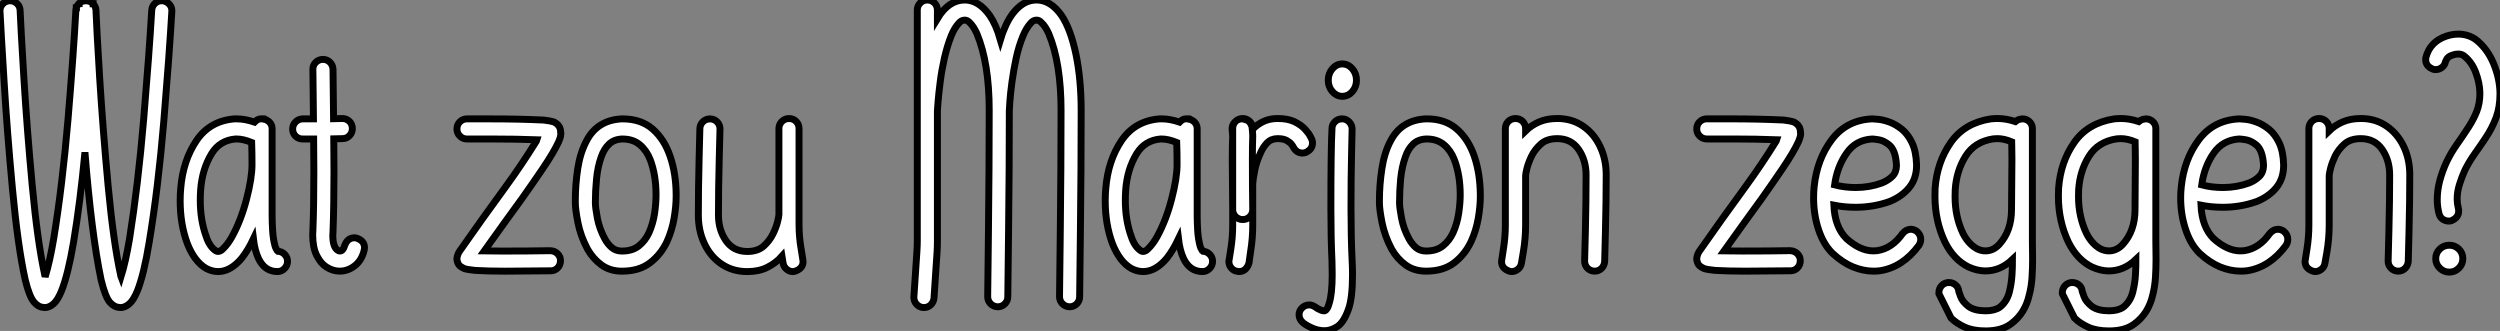 <?xml version="1.0" standalone="no"?>
<svg xmlns="http://www.w3.org/2000/svg" viewBox="1.995 6.578 360.503 47.72"><rect x="1.995" y="6.578" width="360.503" height="47.72" fill="#808080" stroke="none"/><path d="M16.05-37.93L16.05-37.93Q16.13-35.60 16.58-28.22Q17.04-20.84 17.80-12.65Q18.57-4.46 19.61 0.25L19.61 0.25Q19.61 0.36 19.66 0.49L19.66 0.49Q20.32-1.64 20.89-5.00L20.89-5.00Q22.12-12.71 22.93-22.26Q23.73-31.80 24.09-37.95L24.09-37.95Q24.14-38.55 24.55-38.94Q24.96-39.32 25.51-39.32L25.51-39.32L25.62-39.32Q26.20-39.27 26.59-38.86Q26.99-38.45 26.99-37.90L26.99-37.90L26.99-37.79Q26.63-31.58 25.83-21.94Q25.02-12.30 23.73-4.54L23.73-4.54Q22.97 0.14 22.01 2.54L22.01 2.54Q21.46 3.86 20.86 4.38L20.86 4.38Q20.23 4.92 19.61 4.92L19.61 4.92Q19.47 4.92 19.30 4.89L19.30 4.89Q18.68 4.84 18.05 4.16L18.05 4.16Q17.39 3.39 16.79 0.93L16.79 0.93Q15.39-5.80 14.46-17.47L14.46-17.47Q13.78-10.28 12.82-4.54L12.82-4.54Q12.03 0.14 11.07 2.54L11.07 2.54Q10.53 3.86 9.93 4.38L9.93 4.38Q9.30 4.92 8.70 4.92L8.70 4.92Q8.53 4.92 8.39 4.89L8.39 4.89Q7.74 4.84 7.14 4.16L7.14 4.16Q6.45 3.39 5.85 0.93L5.85 0.93Q4.79-3.83 4.01-12.15Q3.23-20.48 2.78-27.99Q2.32-35.49 2.21-37.82L2.21-37.82L2.21-37.87Q2.21-38.45 2.61-38.87Q3.01-39.29 3.61-39.32L3.61-39.32L3.66-39.32Q4.24-39.32 4.66-38.92Q5.09-38.53 5.11-37.93L5.11-37.93Q5.20-35.63 5.65-28.23Q6.10-20.84 6.86-12.65Q7.63-4.46 8.67 0.25L8.67 0.25Q8.70 0.36 8.72 0.49L8.72 0.49Q9.38-1.64 9.95-5.00L9.95-5.00Q11.21-12.69 12.02-22.24Q12.82-31.80 13.15-37.95L13.15-37.95Q13.15-38.12 13.21-38.28L13.21-38.28L13.21-38.31L13.23-38.31L13.23-38.34Q13.34-38.66 13.56-38.88L13.56-38.88L13.59-38.91L13.62-38.91L13.62-38.94Q13.84-39.16 14.16-39.27L14.16-39.27L14.22-39.27Q14.44-39.32 14.63-39.32L14.63-39.32Q14.85-39.32 15.01-39.27L15.01-39.27L15.04-39.27L15.07-39.24Q15.39-39.16 15.61-38.91L15.61-38.91L15.64-38.91L15.64-38.88L15.67-38.88Q15.89-38.64 16.00-38.31L16.00-38.31L16.00-38.25Q16.05-38.09 16.05-37.93ZM38.75-4.98L38.75-4.98Q37.98-3.36 37.08-2.21L37.08-2.21Q35.46-0.27 33.66-0.27L33.66-0.27Q32.81-0.27 31.96-0.71L31.96-0.71Q30.27-1.67 29.23-4.29L29.23-4.29Q28.19-7.08 28.19-10.50L28.19-10.50Q28.19-11.38 28.27-12.28L28.27-12.28Q28.60-16.27 30.53-19.14Q32.46-22.01 36.04-22.29L36.04-22.29L36.34-22.29Q37.52-22.29 38.91-21.82L38.91-21.82Q39.38-22.29 39.79-22.29L39.79-22.29L40.25-22.29L40.28-22.26L40.36-22.26L40.39-22.23L40.41-22.23Q41.45-21.82 41.45-20.84L41.45-20.84L41.45-8.31Q41.45-7.41 41.52-6.21Q41.59-5.00 41.86-3.99L41.86-3.99Q41.95-3.66 42.11-3.42L42.11-3.42Q42.16-3.28 42.27-3.20L42.27-3.20Q42.85-3.17 43.26-2.75Q43.67-2.32 43.67-1.75L43.67-1.75Q43.67-1.15 43.24-0.71Q42.82-0.27 42.22-0.27L42.22-0.27Q40.36-0.27 39.46-2.21L39.46-2.21Q38.94-3.36 38.75-4.98ZM38.50-18.89L38.50-18.89Q37.27-19.39 36.31-19.39L36.31-19.39L36.18-19.39Q33.91-19.20 32.73-17.28L32.73-17.28Q31.36-15.04 31.14-12.03L31.14-12.03Q31.09-11.29 31.09-10.53L31.09-10.53Q31.09-7.68 31.94-5.33L31.94-5.33Q32.43-3.83 33.36-3.25L33.36-3.25Q33.50-3.17 33.63-3.17L33.63-3.17Q34.02-3.17 34.37-3.55L34.37-3.55Q35.08-4.24 35.66-5.28L35.66-5.28Q36.97-7.66 37.76-10.71Q38.55-13.75 38.55-15.70L38.55-15.70Q38.55-17.47 38.50-18.89ZM45.83-22.29L45.83-22.29L47.41-22.29Q47.33-29.39 47.33-29.39L47.33-29.39L47.33-29.45Q47.33-30.02 47.73-30.43Q48.13-30.84 48.75-30.87L48.75-30.87Q49.36-30.87 49.78-30.46Q50.20-30.05 50.23-29.45L50.23-29.45Q50.23-29.45 50.31-22.31L50.31-22.31L51.57-22.34Q52.17-22.34 52.60-21.93Q53.02-21.52 53.02-20.89L53.02-20.89Q53.02-20.29 52.61-19.87Q52.20-19.44 51.60-19.44L51.60-19.44L50.34-19.41Q50.37-17.06 50.37-14.77L50.37-14.77Q50.37-9.57 50.23-6.07L50.23-6.07Q50.20-5.77 50.20-5.50L50.20-5.50Q50.20-3.80 50.91-3.34L50.91-3.34Q51.05-3.23 51.21-3.23L51.21-3.23Q51.68-3.23 51.90-3.99L51.90-3.99Q52.31-5.14 53.32-5.14L53.32-5.14Q53.46-5.14 53.59-5.11L53.59-5.11Q54.77-4.73 54.77-3.72L54.77-3.72Q54.77-3.55 54.74-3.42L54.74-3.42Q54.41-1.94 53.40-1.13Q52.39-0.33 51.19-0.33L51.19-0.33Q50.20-0.33 49.27-0.93L49.27-0.93Q48.48-1.42 47.89-2.57Q47.30-3.72 47.30-5.61L47.30-5.61Q47.30-5.91 47.33-6.21L47.33-6.21Q47.47-9.68 47.47-14.79L47.47-14.79Q47.47-17.06 47.44-19.39L47.44-19.39L45.83-19.39Q45.23-19.39 44.82-19.81Q44.41-20.23 44.41-20.81L44.41-20.81Q44.41-21.41 44.82-21.83Q45.23-22.26 45.83-22.29Z" fill="white" stroke="black" transform="translate(0 0) scale(1 1) translate(-0.215 46.008)"/><path d="M12.22-19.28L12.22-19.28Q9.24-19.39 5.88-19.39L5.88-19.39L2.13-19.39Q1.53-19.39 1.11-19.81Q0.68-20.23 0.68-20.84L0.68-20.84Q0.68-21.46 1.11-21.88Q1.53-22.29 2.13-22.29L2.13-22.29L5.55-22.29Q9.65-22.29 13.21-22.12L13.21-22.12Q14.30-21.98 14.66-21.85L14.66-21.85Q15.18-21.57 15.34-21.30L15.34-21.30Q15.64-20.95 15.64-20.29L15.64-20.29L15.67-20.21Q15.67-19.74 15.34-18.98L15.34-18.98Q14.66-17.50 13.06-15.13Q11.46-12.77 10.06-10.80L10.06-10.80Q8.12-8.15 4.62-3.25L4.62-3.25Q5.85-3.23 7.30-3.23L7.30-3.23Q11.07-3.23 13.84-3.28L13.84-3.28L14.19-3.28Q14.79-3.25 15.20-2.84Q15.61-2.43 15.61-1.86L15.61-1.86L15.61-1.80Q15.59-1.18 15.18-0.78Q14.77-0.38 14.19-0.38L14.19-0.38L13.78-0.38Q12.00-0.38 7.60-0.33L7.60-0.33Q5.17-0.33 3.31-0.44L3.31-0.44Q2.19-0.55 1.72-0.71L1.72-0.71Q1.34-0.90 1.12-1.07L1.12-1.07Q0.77-1.37 0.68-2.00L0.68-2.00L0.68-2.11Q0.68-2.27 0.75-2.54Q0.82-2.82 1.01-3.14L1.01-3.14Q4.32-7.88 7.68-12.47L7.68-12.47Q10.01-15.67 12.03-18.92L12.03-18.92Q12.17-19.11 12.22-19.28ZM24.45-22.29L24.45-22.29L24.58-22.29Q27.23-22.29 28.92-20.81Q30.60-19.33 31.43-16.87Q32.27-14.41 32.29-11.35L32.29-11.35L32.29-11.13Q32.29-9.68 31.99-7.94Q31.69-6.21 30.98-4.62L30.98-4.62Q30.11-2.76 28.53-1.54Q26.96-0.33 24.47-0.33L24.47-0.33Q22.75-0.33 21.52-1.23Q20.29-2.13 19.50-3.53L19.50-3.53Q18.51-5.39 18.13-7.31Q17.75-9.24 17.75-10.20L17.75-10.20L17.75-10.53Q17.75-12.82 18.10-15.13Q18.46-17.45 19.39-19.17L19.39-19.17Q20.95-22.12 24.45-22.29ZM24.55-19.39L24.55-19.39L24.47-19.39Q23.30-19.33 22.59-18.63Q21.88-17.94 21.49-16.82L21.49-16.82Q20.97-15.37 20.81-13.64Q20.64-11.92 20.64-10.23L20.64-10.23Q20.64-9.49 20.93-7.97Q21.22-6.45 22.01-4.98L22.01-4.98Q22.42-4.24 23.01-3.73Q23.60-3.23 24.47-3.23L24.47-3.23Q25.98-3.23 26.91-3.98Q27.84-4.73 28.36-5.85L28.36-5.85Q28.96-7.19 29.18-8.67Q29.39-10.14 29.39-11.32L29.39-11.32Q29.39-14.19 28.55-16.41L28.55-16.41Q28.03-17.75 27.04-18.57Q26.06-19.39 24.55-19.39ZM47.11-8.50L47.11-8.50L47.11-20.89Q47.11-21.49 47.54-21.92Q47.96-22.34 48.56-22.34L48.56-22.34Q49.19-22.34 49.60-21.92Q50.01-21.49 50.01-20.89L50.01-20.89L50.01-7.03Q50.01-5.28 50.31-3.55L50.31-3.55Q50.56-1.97 50.56-1.97L50.56-1.97Q50.59-1.83 50.59-1.72L50.59-1.72Q50.59-0.68 49.36-0.30L49.36-0.30Q49.25-0.27 49.11-0.27L49.11-0.27Q48.62-0.27 48.21-0.62Q47.80-0.96 47.71-1.50L47.71-1.50L47.55-2.49Q46.70-1.53 45.47-0.90Q44.24-0.27 42.55-0.27L42.55-0.27Q40.44-0.27 38.84-1.35Q37.24-2.43 36.37-4.29Q35.49-6.15 35.49-8.42L35.49-8.42Q35.49-12.17 35.60-16.53Q35.71-20.89 35.71-20.89L35.71-20.89Q35.74-21.49 36.16-21.89Q36.59-22.29 37.16-22.29L37.16-22.29L37.21-22.29Q37.82-22.26 38.21-21.85Q38.61-21.44 38.61-20.84L38.61-20.84L38.61-20.78Q38.61-20.78 38.50-16.47Q38.39-12.17 38.39-8.42L38.39-8.42Q38.39-6.29 39.47-4.73Q40.55-3.17 42.55-3.17L42.55-3.17Q44.05-3.17 44.93-3.96Q45.80-4.76 46.27-5.74L46.27-5.74Q46.73-6.70 46.92-7.48Q47.11-8.26 47.11-8.50Z" fill="white" stroke="black" transform="translate(67.891 0) scale(1 1) translate(-0.684 46.012)"/><path d="M15.34-33.71L15.34-33.71Q15.61-34.62 15.97-35.41L15.97-35.41Q16.76-37.30 17.94-38.36Q19.11-39.43 20.56-39.43L20.56-39.43Q22.59-39.43 24.17-37.19L24.17-37.19Q25.48-35.22 26.24-31.60Q26.99-27.97 26.99-23.49L26.99-23.49Q26.99-15.39 26.88-6.02Q26.77 3.36 26.77 3.36L26.77 3.36Q26.77 3.96 26.35 4.39Q25.92 4.81 25.32 4.81L25.32 4.81Q24.69 4.79 24.28 4.36Q23.87 3.94 23.87 3.34L23.87 3.34Q23.87 3.34 23.98-6.04Q24.09-15.42 24.09-23.49L24.09-23.49Q24.09-30.35 22.31-34.59L22.31-34.59Q21.85-35.63 21.25-36.18L21.25-36.18Q20.95-36.53 20.56-36.53L20.56-36.53Q20.07-36.53 19.71-36.09L19.71-36.09Q19.09-35.41 18.62-34.29L18.62-34.29Q17.99-32.79 17.61-31.01Q17.23-29.23 17.01-27.59Q16.79-25.95 16.71-24.81Q16.63-23.68 16.63-23.46L16.63-23.46Q16.63-15.37 16.52-6.00Q16.41 3.36 16.41 3.36L16.41 3.36Q16.41 3.96 15.98 4.39Q15.56 4.81 14.96 4.81L14.96 4.81Q14.33 4.79 13.92 4.36Q13.51 3.94 13.51 3.34L13.51 3.34Q13.51 3.34 13.62-6.04Q13.73-15.42 13.73-23.49L13.73-23.49L13.73-23.52Q13.73-30.32 11.95-34.59L11.95-34.59Q11.48-35.63 10.91-36.18L10.91-36.18Q10.58-36.53 10.20-36.53L10.20-36.53Q9.71-36.53 9.35-36.09L9.35-36.09Q8.72-35.41 8.26-34.29L8.26-34.29Q7.66-32.79 7.26-31.01Q6.86-29.23 6.66-27.59Q6.45-25.95 6.36-24.81Q6.26-23.68 6.26-23.46L6.26-23.46L6.26-4.70Q6.26-3.88 6.21-3.06L6.21-3.06Q5.77 3.55 5.77 3.55L5.77 3.55Q5.71 4.13 5.30 4.53Q4.89 4.92 4.32 4.92L4.32 4.92L4.21 4.92Q3.64 4.87 3.25 4.44Q2.87 4.02 2.87 3.47L2.87 3.47L2.87 3.36Q2.87 3.36 3.31-3.25L3.31-3.25Q3.36-4.02 3.36-4.70L3.36-4.70L3.36-37.98Q3.36-38.58 3.79-39.01Q4.21-39.43 4.81-39.43L4.81-39.43Q5.41-39.43 5.84-39.01Q6.26-38.58 6.26-37.98L6.26-37.98L6.26-36.75Q7.88-39.43 10.20-39.43L10.20-39.43Q12.22-39.43 13.81-37.19L13.81-37.19Q14.71-35.88 15.34-33.71ZM41.02-4.98L41.02-4.98Q40.25-3.36 39.35-2.21L39.35-2.21Q37.73-0.27 35.93-0.27L35.93-0.27Q35.08-0.27 34.23-0.71L34.23-0.71Q32.54-1.67 31.50-4.29L31.50-4.29Q30.46-7.08 30.46-10.50L30.46-10.50Q30.46-11.38 30.54-12.28L30.54-12.28Q30.87-16.27 32.80-19.14Q34.73-22.01 38.31-22.29L38.31-22.29L38.61-22.29Q39.79-22.29 41.18-21.82L41.18-21.82Q41.64-22.29 42.05-22.29L42.05-22.29L42.52-22.29L42.55-22.26L42.63-22.26L42.66-22.23L42.68-22.23Q43.72-21.82 43.72-20.84L43.72-20.84L43.72-8.31Q43.72-7.41 43.79-6.21Q43.86-5.00 44.13-3.99L44.13-3.99Q44.21-3.66 44.38-3.42L44.38-3.42Q44.43-3.28 44.54-3.20L44.54-3.20Q45.12-3.17 45.53-2.75Q45.94-2.32 45.94-1.75L45.94-1.75Q45.94-1.15 45.51-0.71Q45.09-0.27 44.49-0.27L44.49-0.27Q42.63-0.27 41.73-2.21L41.73-2.21Q41.21-3.36 41.02-4.98ZM40.77-18.89L40.77-18.89Q39.54-19.39 38.58-19.39L38.58-19.39L38.45-19.39Q36.18-19.20 35-17.28L35-17.28Q33.63-15.04 33.41-12.03L33.41-12.03Q33.36-11.29 33.36-10.53L33.36-10.53Q33.36-7.68 34.21-5.33L34.21-5.33Q34.70-3.83 35.63-3.25L35.63-3.25Q35.77-3.17 35.90-3.17L35.90-3.17Q36.29-3.17 36.64-3.55L36.64-3.55Q37.35-4.24 37.93-5.28L37.93-5.28Q39.24-7.66 40.03-10.71Q40.82-13.75 40.82-15.70L40.82-15.70Q40.82-17.47 40.77-18.89ZM48.84-19.82L48.84-19.82L48.78-20.51Q48.75-20.67 48.75-20.84L48.75-20.84Q48.75-21.44 49.18-21.86Q49.60-22.29 50.20-22.29L50.20-22.29Q50.37-22.29 50.87-22.11Q51.38-21.93 51.63-21.14L51.63-21.14Q51.73-20.23 51.73-19.85L51.73-19.85L51.73-19.77Q51.68-18.48 51.68-16.38L51.68-16.38Q51.68-12.20 51.73-9.21L51.73-9.21Q51.73-8.61 51.31-8.19Q50.89-7.77 50.29-7.77L50.29-7.77Q49.68-7.77 49.26-8.19Q48.84-8.61 48.84-9.21L48.84-9.21Q48.84-10.72 48.78-16.38L48.78-16.38Q48.78-18.48 48.84-19.82ZM51.73-20.89L51.73-20.89L51.73-20.81Q52.42-21.52 53.31-21.93Q54.20-22.34 55.32-22.34L55.32-22.34Q56.79-22.34 57.75-21.88Q58.71-21.41 59.25-20.82Q59.80-20.23 60.03-19.77Q60.27-19.30 60.27-19.30L60.27-19.30Q60.35-19.06 60.35-18.81L60.35-18.81Q60.35-17.91 59.39-17.45L59.39-17.45Q59.14-17.36 58.90-17.36L58.90-17.36Q58.00-17.36 57.53-18.32L57.53-18.32Q57.53-18.32 57.33-18.61Q57.12-18.89 56.64-19.17Q56.16-19.44 55.32-19.44L55.32-19.44Q54.39-19.44 53.80-18.83Q53.21-18.21 52.86-17.39L52.86-17.39Q52.25-16.08 52.01-14.81Q51.76-13.54 51.73-12.91L51.73-12.91L51.73-6.89Q51.73-5.06 51.43-3.20L51.43-3.20Q51.19-1.50 51.19-1.50L51.19-1.50Q50.80-0.27 49.74-0.27L49.74-0.27Q49.63-0.27 49.52-0.30L49.52-0.30Q48.97-0.38 48.63-0.79Q48.29-1.20 48.29-1.75L48.29-1.75Q48.29-1.83 48.32-1.94L48.32-1.94L48.59-3.64Q48.84-5.30 48.84-6.89L48.84-6.89L48.84-20.89Q48.84-21.49 49.25-21.92Q49.66-22.34 50.29-22.34L50.29-22.34Q50.86-22.34 51.30-21.92Q51.73-21.49 51.73-20.89ZM63.16-20.89L63.16-20.89Q63.16-21.46 63.59-21.88Q64.01-22.29 64.59-22.29L64.59-22.29L64.64-22.29Q65.21-22.29 65.64-21.85Q66.06-21.41 66.06-20.81L66.06-20.81Q66.06-20.81 65.98-17.23Q65.90-13.64 65.90-9.43L65.90-9.43Q65.90-5.25 66.06-1.89L66.06-1.89Q66.12-0.82 66.12 0.11L66.12 0.11Q66.12 3.61 65.52 5.20L65.52 5.20Q64.86 7.05 63.93 7.66L63.93 7.66Q63.03 8.26 62.07 8.26L62.07 8.26Q61.22 8.26 60.43 7.93Q59.64 7.60 59.04 7.16L59.04 7.16Q58.41 6.64 58.41 5.96L58.41 5.96Q58.41 5.55 58.68 5.14L58.68 5.14Q59.17 4.54 59.86 4.54L59.86 4.54Q60.29 4.54 60.70 4.81L60.70 4.81Q61.06 5.09 61.58 5.30L61.58 5.30Q61.77 5.39 61.99 5.39L61.99 5.39L62.10 5.39Q62.51 5.25 62.75 4.32L62.75 4.32Q63.19 2.98 63.19 0.16L63.19 0.16Q63.19-0.71 63.16-1.72L63.16-1.72Q63-5.11 63-9.38L63-9.38Q63-17.91 63.16-20.89ZM64.64-30.21L64.64-30.21Q65.49-30.21 66.09-29.52Q66.69-28.82 66.69-27.86L66.69-27.86Q66.69-26.91 66.09-26.22Q65.49-25.54 64.64-25.54L64.64-25.54Q63.82-25.54 63.22-26.22Q62.62-26.91 62.62-27.86L62.62-27.86Q62.62-28.82 63.22-29.52Q63.82-30.21 64.64-30.21ZM76.70-22.29L76.70-22.29L76.84-22.29Q79.49-22.29 81.17-20.81Q82.85-19.33 83.69-16.87Q84.52-14.41 84.55-11.35L84.55-11.35L84.55-11.13Q84.55-9.68 84.25-7.94Q83.95-6.21 83.23-4.62L83.23-4.62Q82.36-2.76 80.79-1.54Q79.21-0.33 76.73-0.33L76.73-0.33Q75.00-0.33 73.77-1.23Q72.54-2.13 71.75-3.53L71.75-3.53Q70.77-5.39 70.38-7.31Q70-9.24 70-10.20L70-10.20L70-10.53Q70-12.82 70.36-15.13Q70.71-17.45 71.64-19.17L71.64-19.17Q73.20-22.12 76.70-22.29ZM76.81-19.39L76.81-19.39L76.73-19.39Q75.55-19.33 74.84-18.63Q74.13-17.94 73.75-16.82L73.75-16.82Q73.23-15.37 73.06-13.64Q72.90-11.92 72.90-10.23L72.90-10.23Q72.90-9.49 73.19-7.97Q73.47-6.45 74.27-4.98L74.27-4.98Q74.68-4.24 75.26-3.73Q75.85-3.23 76.73-3.23L76.73-3.23Q78.23-3.23 79.16-3.98Q80.09-4.73 80.61-5.85L80.61-5.85Q81.21-7.19 81.43-8.67Q81.65-10.14 81.65-11.32L81.65-11.32Q81.65-14.19 80.80-16.41L80.80-16.41Q80.28-17.75 79.30-18.57Q78.31-19.39 76.81-19.39ZM88.16-7.03L88.16-7.03L88.16-20.89Q88.16-21.49 88.58-21.92Q89.00-22.34 89.63-22.34L89.63-22.34Q90.23-22.34 90.66-21.92Q91.08-21.49 91.08-20.89L91.08-20.89L91.08-20.56Q91.90-21.36 93.02-21.85Q94.14-22.34 95.65-22.34L95.65-22.34Q97.75-22.34 99.34-21.26Q100.93-20.18 101.81-18.33Q102.70-16.49 102.70-14.19L102.70-14.19Q102.70-10.45 102.59-6.08Q102.48-1.72 102.48-1.72L102.48-1.72Q102.43-1.12 102.02-0.72Q101.61-0.33 101.04-0.33L101.04-0.33L100.98-0.33Q100.38-0.36 99.98-0.78Q99.59-1.20 99.59-1.78L99.59-1.78L99.59-1.83Q99.59-1.83 99.70-6.15Q99.80-10.47 99.80-14.19L99.80-14.19Q99.80-16.32 98.72-17.88Q97.64-19.44 95.65-19.44L95.65-19.44Q94.14-19.44 93.27-18.65Q92.39-17.86 91.93-16.90L91.93-16.90Q91.46-15.91 91.27-15.13Q91.08-14.36 91.08-14.11L91.08-14.11L91.08-7.03Q91.08-5.03 90.75-3.09L90.75-3.09Q90.48-1.50 90.48-1.50L90.48-1.50Q90.40-0.96 89.99-0.62Q89.58-0.27 89.06-0.27L89.06-0.27Q88.92-0.27 88.81-0.30L88.81-0.30Q87.61-0.68 87.61-1.72L87.61-1.72Q87.61-1.83 87.64-1.97L87.64-1.97Q87.64-1.97 87.88-3.55L87.88-3.55Q88.16-5.28 88.16-7.03Z" fill="white" stroke="black" transform="translate(131.781 0) scale(1 1) translate(-0.871 46.008)"/><path d="M12.22-19.28L12.22-19.28Q9.24-19.39 5.88-19.39L5.88-19.39L2.13-19.39Q1.53-19.39 1.11-19.81Q0.68-20.23 0.68-20.84L0.68-20.84Q0.68-21.46 1.11-21.88Q1.53-22.29 2.13-22.29L2.13-22.29L5.55-22.29Q9.65-22.29 13.21-22.12L13.21-22.12Q14.30-21.98 14.66-21.85L14.66-21.85Q15.18-21.57 15.34-21.30L15.34-21.30Q15.64-20.95 15.64-20.29L15.64-20.29L15.67-20.21Q15.67-19.74 15.34-18.98L15.34-18.98Q14.66-17.50 13.06-15.13Q11.46-12.77 10.06-10.80L10.06-10.80Q8.12-8.15 4.62-3.25L4.62-3.25Q5.85-3.23 7.30-3.23L7.30-3.23Q11.07-3.23 13.84-3.28L13.84-3.28L14.19-3.28Q14.79-3.25 15.20-2.84Q15.61-2.43 15.61-1.86L15.61-1.86L15.61-1.80Q15.59-1.18 15.18-0.78Q14.77-0.38 14.19-0.38L14.19-0.38L13.78-0.38Q12.00-0.38 7.60-0.33L7.60-0.33Q5.17-0.33 3.31-0.44L3.31-0.44Q2.19-0.55 1.72-0.71L1.72-0.71Q1.34-0.90 1.12-1.07L1.12-1.07Q0.77-1.37 0.68-2.00L0.68-2.00L0.68-2.11Q0.68-2.27 0.75-2.54Q0.82-2.82 1.01-3.14L1.01-3.14Q4.32-7.88 7.68-12.47L7.68-12.47Q10.01-15.67 12.03-18.92L12.03-18.92Q12.17-19.11 12.22-19.28ZM17.61-12.52L17.61-12.52Q18.02-16.46 20.15-19.29Q22.29-22.12 25.98-22.29L25.98-22.29Q26.17-22.29 26.88-22.22Q27.59-22.15 28.49-21.82Q29.39-21.49 30.27-20.78L30.27-20.78Q31.14-20.07 31.73-18.83Q32.32-17.58 32.38-15.64L32.38-15.64L32.38-15.59Q32.38-13.67 31.31-12.37Q30.24-11.07 28.46-10.36L28.46-10.36Q26.14-9.54 23.60-9.54L23.60-9.54Q21.96-9.54 20.45-9.84L20.45-9.84Q20.59-6.70 22.26-5.03L22.26-5.03Q24.25-3.25 26.14-3.25L26.14-3.25Q26.41-3.25 26.69-3.28L26.69-3.28Q28.85-3.61 30.35-5.74L30.35-5.74Q30.87-6.37 31.55-6.37L31.55-6.37Q31.96-6.37 32.38-6.10L32.38-6.10Q32.98-5.61 32.98-4.92L32.98-4.92Q32.98-4.48 32.73-4.07L32.73-4.07Q30.38-0.88 27.07-0.38L27.07-0.38Q26.63-0.33 26.17-0.33L26.17-0.33Q24.72-0.33 23.21-0.94Q21.71-1.56 20.26-2.90L20.26-2.90Q18.95-4.18 18.24-6.33Q17.53-8.48 17.53-10.91L17.53-10.91Q17.53-11.70 17.61-12.52ZM20.56-12.77L20.56-12.77Q22.01-12.39 23.60-12.39L23.60-12.39Q25.59-12.39 27.37-13.04L27.37-13.04Q28.27-13.40 28.88-14Q29.48-14.60 29.48-15.56L29.48-15.56L29.48-15.61Q29.37-17.80 28.38-18.57L28.38-18.57Q27.62-19.17 26.89-19.28Q26.17-19.39 25.98-19.39L25.98-19.39Q23.60-19.25 22.29-17.34L22.29-17.34Q20.92-15.39 20.56-12.77ZM46.21-2.02L46.21-2.02Q44.46-0.36 42.30-0.36L42.30-0.36Q41.13-0.36 39.87-0.93L39.87-0.93Q37.76-1.97 36.50-4.46L36.50-4.46Q35.03-7.52 35.03-11.13L35.03-11.13Q35.03-11.70 35.05-12.28L35.05-12.28Q35.33-16.05 37.31-18.88Q39.29-21.71 43.09-22.29L43.09-22.29Q43.59-22.34 44.08-22.34L44.08-22.34Q45.28-22.34 46.62-21.90L46.62-21.90Q46.92-22.15 47.22-22.22Q47.52-22.29 47.63-22.29L47.63-22.29Q48.21-22.29 48.62-21.92Q49.03-21.55 49.08-21L49.08-21L49.08-4.65Q49.08-3.47 49.11-2.05L49.11-2.05Q49.11-0.77 49.03 0.53Q48.95 1.83 48.64 3.04L48.64 3.04Q48.04 5.77 46.02 7.25L46.02 7.25Q44.68 8.29 42.33 8.29L42.33 8.29Q40.52 8.29 39.32 7.74Q38.12 7.19 37.35 6.43L37.35 6.43L35.60 2.93L35.60 2.76Q35.60 2.21 35.96 1.80Q36.31 1.39 36.89 1.31L36.89 1.31L37.05 1.31Q37.60 1.31 38.01 1.67Q38.42 2.02 38.47 2.60L38.47 2.60Q38.47 2.60 38.73 3.34Q38.99 4.07 39.87 4.76L39.87 4.76Q40.74 5.39 42.33 5.39L42.33 5.39Q43.61 5.39 44.38 4.87L44.38 4.87Q45.53 3.96 45.83 2.35L45.83 2.35Q46.07 1.31 46.14 0.19Q46.21-0.93 46.21-2.02ZM46.10-18.98L46.10-18.98Q44.98-19.44 44.05-19.44L44.05-19.44Q43.75-19.44 43.45-19.41L43.45-19.41Q40.74-19.00 39.43-16.88Q38.12-14.77 37.95-12.06L37.95-12.06Q37.93-11.54 37.93-11.05L37.93-11.05Q37.93-8.18 39.07-5.77L39.07-5.77Q39.87-4.21 41.13-3.53L41.13-3.53Q41.73-3.25 42.30-3.25L42.30-3.25Q43.45-3.25 44.32-4.21L44.32-4.21Q46.07-6.15 46.07-9.21L46.07-9.21Q46.07-10.72 46.13-16.49L46.13-16.49Q46.13-17.88 46.10-18.98ZM64.01-2.02L64.01-2.02Q62.26-0.36 60.10-0.36L60.10-0.36Q58.93-0.36 57.67-0.93L57.67-0.93Q55.56-1.97 54.30-4.46L54.30-4.46Q52.83-7.52 52.83-11.13L52.83-11.13Q52.83-11.70 52.86-12.28L52.86-12.28Q53.13-16.05 55.11-18.88Q57.09-21.71 60.89-22.29L60.89-22.29Q61.39-22.34 61.88-22.34L61.88-22.34Q63.08-22.34 64.42-21.90L64.42-21.90Q64.72-22.15 65.02-22.22Q65.32-22.29 65.43-22.29L65.43-22.29Q66.01-22.29 66.42-21.92Q66.83-21.55 66.88-21L66.88-21L66.88-4.65Q66.88-3.47 66.91-2.05L66.91-2.05Q66.91-0.77 66.83 0.53Q66.75 1.83 66.45 3.04L66.45 3.04Q65.84 5.77 63.82 7.25L63.82 7.25Q62.48 8.29 60.13 8.29L60.13 8.29Q58.32 8.29 57.12 7.74Q55.92 7.19 55.15 6.43L55.15 6.43L53.40 2.93L53.40 2.76Q53.40 2.21 53.76 1.80Q54.11 1.39 54.69 1.31L54.69 1.31L54.85 1.31Q55.40 1.31 55.81 1.67Q56.22 2.02 56.27 2.60L56.27 2.60Q56.27 2.60 56.53 3.34Q56.79 4.07 57.67 4.76L57.67 4.76Q58.54 5.39 60.13 5.39L60.13 5.39Q61.41 5.39 62.18 4.87L62.18 4.87Q63.33 3.96 63.63 2.35L63.63 2.35Q63.88 1.31 63.94 0.19Q64.01-0.93 64.01-2.02ZM63.90-18.98L63.90-18.98Q62.78-19.44 61.85-19.44L61.85-19.44Q61.55-19.44 61.25-19.41L61.25-19.41Q58.54-19.00 57.23-16.88Q55.92-14.77 55.75-12.06L55.75-12.06Q55.73-11.54 55.73-11.05L55.73-11.05Q55.73-8.18 56.88-5.77L56.88-5.77Q57.67-4.21 58.93-3.53L58.93-3.53Q59.53-3.25 60.10-3.25L60.10-3.25Q61.25-3.25 62.13-4.21L62.13-4.21Q63.88-6.15 63.88-9.21L63.88-9.21Q63.88-10.72 63.93-16.49L63.93-16.49Q63.93-17.88 63.90-18.98ZM70.55-12.52L70.55-12.52Q70.96-16.46 73.09-19.29Q75.22-22.12 78.91-22.29L78.91-22.29Q79.11-22.29 79.82-22.22Q80.53-22.15 81.43-21.82Q82.33-21.49 83.21-20.78L83.21-20.78Q84.08-20.07 84.67-18.83Q85.26-17.58 85.31-15.64L85.31-15.64L85.31-15.59Q85.31-13.67 84.25-12.37Q83.18-11.07 81.40-10.36L81.40-10.36Q79.08-9.54 76.54-9.54L76.54-9.54Q74.89-9.54 73.39-9.84L73.39-9.84Q73.53-6.70 75.20-5.03L75.20-5.03Q77.19-3.25 79.08-3.25L79.08-3.25Q79.35-3.25 79.63-3.28L79.63-3.28Q81.79-3.61 83.29-5.74L83.29-5.74Q83.81-6.37 84.49-6.37L84.49-6.37Q84.90-6.37 85.31-6.10L85.31-6.10Q85.91-5.61 85.91-4.92L85.91-4.92Q85.91-4.48 85.67-4.07L85.67-4.07Q83.32-0.88 80.01-0.38L80.01-0.38Q79.57-0.33 79.11-0.33L79.11-0.33Q77.66-0.33 76.15-0.94Q74.65-1.56 73.20-2.90L73.20-2.90Q71.89-4.18 71.18-6.33Q70.46-8.48 70.46-10.91L70.46-10.91Q70.46-11.70 70.55-12.52ZM73.50-12.77L73.50-12.77Q74.95-12.39 76.54-12.39L76.54-12.39Q78.53-12.39 80.31-13.04L80.31-13.04Q81.21-13.40 81.81-14Q82.41-14.60 82.41-15.56L82.41-15.56L82.41-15.61Q82.30-17.80 81.32-18.57L81.32-18.57Q80.55-19.17 79.83-19.28Q79.11-19.39 78.91-19.39L78.91-19.39Q76.54-19.25 75.22-17.34L75.22-17.34Q73.86-15.39 73.50-12.77ZM88.95-7.03L88.95-7.03L88.95-20.89Q88.95-21.49 89.37-21.92Q89.80-22.34 90.43-22.34L90.43-22.34Q91.03-22.34 91.45-21.92Q91.88-21.49 91.88-20.89L91.88-20.89L91.88-20.56Q92.70-21.36 93.82-21.85Q94.94-22.34 96.44-22.34L96.44-22.34Q98.55-22.34 100.13-21.26Q101.72-20.18 102.61-18.33Q103.50-16.49 103.50-14.19L103.50-14.19Q103.50-10.45 103.39-6.08Q103.28-1.72 103.28-1.72L103.28-1.72Q103.22-1.12 102.81-0.72Q102.40-0.33 101.83-0.33L101.83-0.33L101.77-0.33Q101.17-0.36 100.78-0.78Q100.38-1.20 100.38-1.78L100.38-1.78L100.38-1.83Q100.38-1.83 100.49-6.15Q100.60-10.47 100.60-14.19L100.60-14.19Q100.60-16.32 99.52-17.88Q98.44-19.44 96.44-19.44L96.44-19.44Q94.94-19.44 94.06-18.65Q93.19-17.86 92.72-16.90L92.72-16.90Q92.26-15.91 92.07-15.13Q91.88-14.36 91.88-14.11L91.88-14.11L91.88-7.03Q91.88-5.03 91.55-3.09L91.55-3.09Q91.27-1.50 91.27-1.50L91.27-1.50Q91.19-0.96 90.78-0.62Q90.37-0.27 89.85-0.27L89.85-0.27Q89.71-0.27 89.61-0.30L89.61-0.30Q88.40-0.68 88.40-1.72L88.40-1.72Q88.40-1.83 88.43-1.97L88.43-1.97Q88.43-1.97 88.68-3.55L88.68-3.55Q88.95-5.28 88.95-7.03ZM109.21-4.07L109.21-4.07Q110.00-4.07 110.58-3.51Q111.15-2.95 111.15-2.13L111.15-2.13Q111.15-1.34 110.58-0.77Q110.00-0.19 109.21-0.19L109.21-0.19Q108.39-0.19 107.82-0.77Q107.24-1.34 107.24-2.13L107.24-2.13Q107.24-2.95 107.82-3.51Q108.39-4.07 109.21-4.07ZM108.66-30.57L108.66-30.57Q108.55-30.02 108.14-29.71Q107.73-29.39 107.21-29.39L107.21-29.39Q107.08-29.39 106.94-29.42L106.94-29.42Q105.79-29.83 105.79-30.84L105.79-30.84Q105.79-31.01 105.82-31.14L105.82-31.14Q106.42-33.44 108.80-34.23L108.80-34.23Q109.65-34.51 110.50-34.51L110.50-34.51Q111.86-34.51 112.96-33.77L112.96-33.77Q114.65-32.48 115.57-30.30Q116.48-28.11 116.51-26.00L116.51-26.00L116.51-25.89Q116.51-23.98 115.94-22.45Q115.36-20.92 114.46-19.58L114.46-19.58Q113.70-18.43 112.89-17.29Q112.08-16.16 111.45-14.90L111.45-14.90Q110.99-13.89 110.66-12.82Q110.33-11.76 110.33-10.72L110.33-10.72Q110.33-10.06 110.50-9.41L110.50-9.41Q110.55-9.21 110.55-9.00L110.55-9.00Q110.55-8.04 109.48-7.60L109.48-7.60Q109.29-7.55 109.13-7.55L109.13-7.55Q108.64-7.55 108.24-7.83Q107.84-8.12 107.71-8.64L107.71-8.64Q107.46-9.63 107.46-10.64L107.46-10.64Q107.46-12.03 107.84-13.44Q108.23-14.85 108.83-16.13L108.83-16.13Q109.48-17.47 110.35-18.69Q111.21-19.91 112-21.14L112-21.14Q112.68-22.18 113.15-23.35Q113.61-24.53 113.61-25.98L113.61-25.98Q113.59-27.45 113.01-28.98Q112.44-30.52 111.26-31.42L111.26-31.42Q110.91-31.64 110.50-31.64L110.50-31.64Q110.11-31.64 109.70-31.50L109.70-31.50Q108.91-31.28 108.66-30.57Z" fill="white" stroke="black" transform="translate(246.672 0) scale(1 1) translate(-0.684 46.008)"/></svg>